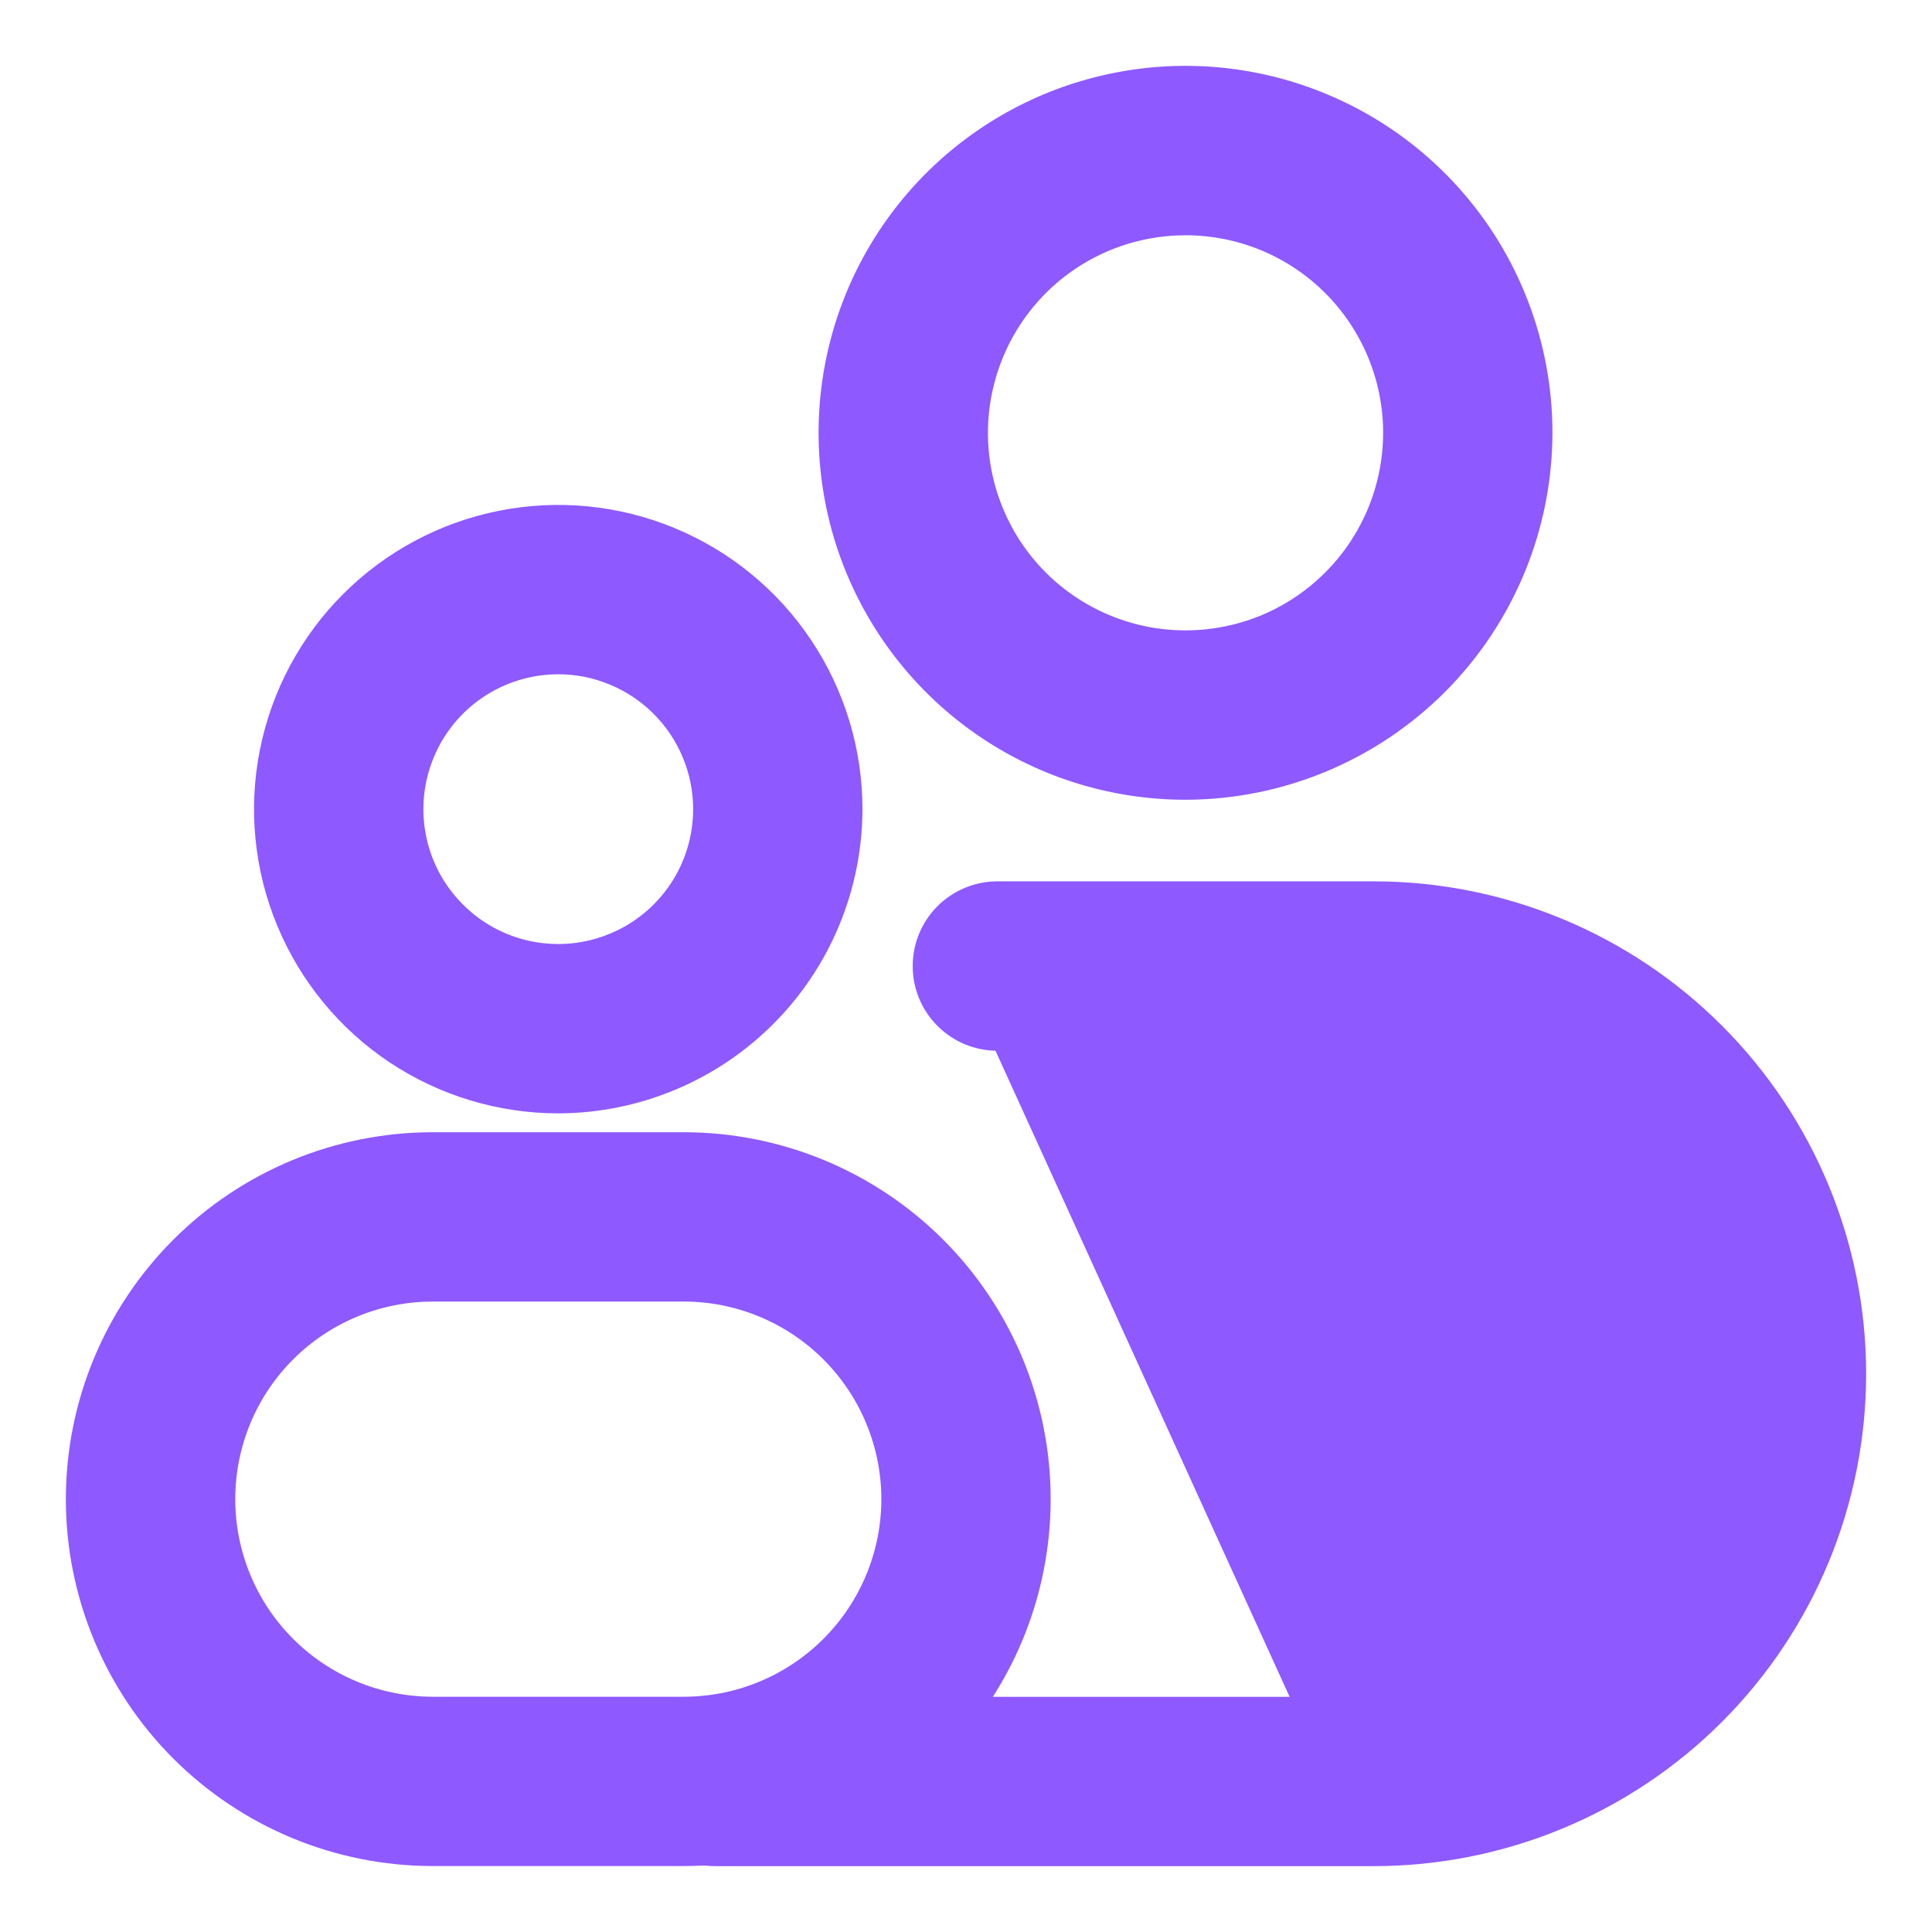 <svg xmlns="http://www.w3.org/2000/svg" width="22" height="22" viewBox="0 0 22 22" fill="none"><path d="M6.357 12.553H6.357C7.242 12.551 8.09 12.199 8.716 11.573C9.342 10.947 9.694 10.099 9.696 9.214V9.214C9.696 8.554 9.5 7.908 9.133 7.359C8.767 6.81 8.245 6.382 7.635 6.129C7.025 5.876 6.353 5.81 5.706 5.939C5.058 6.068 4.463 6.386 3.996 6.853C3.529 7.32 3.211 7.915 3.082 8.563C2.953 9.21 3.019 9.882 3.272 10.492C3.525 11.102 3.953 11.624 4.502 11.991C5.051 12.357 5.697 12.553 6.357 12.553ZM13.5 8.982H13.5C14.574 8.98 15.604 8.552 16.364 7.793C17.123 7.033 17.551 6.003 17.553 4.929V4.928C17.553 4.127 17.315 3.343 16.87 2.676C16.425 2.01 15.791 1.49 15.051 1.184C14.31 0.877 13.495 0.796 12.709 0.953C11.923 1.109 11.2 1.495 10.633 2.062C10.066 2.629 9.68 3.351 9.524 4.138C9.368 4.924 9.448 5.739 9.755 6.48C10.062 7.22 10.581 7.853 11.248 8.299C11.914 8.744 12.698 8.982 13.5 8.982ZM5.434 7.833C5.707 7.651 6.029 7.553 6.357 7.553C6.575 7.553 6.791 7.596 6.992 7.68C7.194 7.763 7.377 7.886 7.531 8.04C7.685 8.194 7.808 8.377 7.891 8.579C7.975 8.78 8.018 8.996 8.018 9.214C8.018 9.543 7.92 9.864 7.738 10.137C7.555 10.41 7.296 10.623 6.992 10.748C6.689 10.874 6.355 10.907 6.033 10.843C5.711 10.779 5.415 10.621 5.183 10.388C4.95 10.156 4.792 9.86 4.728 9.538C4.664 9.216 4.697 8.882 4.823 8.579C4.948 8.275 5.161 8.016 5.434 7.833ZM12.18 2.954C12.571 2.693 13.03 2.554 13.5 2.554C14.13 2.554 14.734 2.804 15.179 3.249C15.624 3.695 15.875 4.299 15.875 4.928C15.875 5.398 15.735 5.857 15.474 6.248C15.213 6.638 14.842 6.943 14.409 7.123C13.975 7.302 13.497 7.349 13.036 7.258C12.576 7.166 12.152 6.94 11.82 6.608C11.488 6.276 11.262 5.852 11.17 5.392C11.079 4.931 11.126 4.454 11.306 4.02C11.485 3.586 11.79 3.215 12.18 2.954ZM4.928 21.124H7.786C8.861 21.124 9.892 20.697 10.652 19.937C11.412 19.177 11.839 18.146 11.839 17.071C11.839 15.996 11.412 14.965 10.652 14.205C9.892 13.445 8.861 13.018 7.786 13.018H4.928C3.853 13.018 2.822 13.445 2.062 14.205C1.302 14.965 0.875 15.996 0.875 17.071C0.875 18.146 1.302 19.177 2.062 19.937C2.822 20.697 3.853 21.124 4.928 21.124ZM3.249 15.392C3.695 14.946 4.299 14.696 4.928 14.696H7.786C8.415 14.696 9.019 14.946 9.465 15.392C9.91 15.837 10.161 16.441 10.161 17.071C10.161 17.701 9.91 18.305 9.465 18.75C9.019 19.196 8.415 19.446 7.786 19.446H4.928C4.299 19.446 3.695 19.196 3.249 18.75C2.804 18.305 2.554 17.701 2.554 17.071C2.554 16.441 2.804 15.837 3.249 15.392Z" fill="#8E59FF" stroke="#8E59FF" stroke-width="0.25"></path><path d="M15.643 21.125H8.143C7.92 21.125 7.707 21.037 7.55 20.88C7.392 20.722 7.304 20.509 7.304 20.286C7.304 20.064 7.392 19.85 7.55 19.693C7.707 19.535 7.92 19.447 8.143 19.447H15.643C16.651 19.447 17.619 19.046 18.332 18.333C19.046 17.619 19.446 16.652 19.446 15.643C19.446 14.635 19.046 13.667 18.332 12.954C17.619 12.241 16.651 11.84 15.643 11.84H11.357C11.135 11.84 10.921 11.752 10.764 11.594C10.606 11.437 10.518 11.223 10.518 11.001C10.518 10.778 10.606 10.565 10.764 10.407M15.643 21.125L10.764 10.407M15.643 21.125C17.097 21.125 18.491 20.548 19.519 19.52C20.547 18.492 21.125 17.097 21.125 15.643C21.125 14.19 20.547 12.795 19.519 11.767C18.491 10.739 17.097 10.161 15.643 10.161H11.357C11.135 10.161 10.921 10.25 10.764 10.407M15.643 21.125L10.764 10.407" fill="#8E59FF" stroke="#8E59FF" stroke-width="0.25"></path></svg>